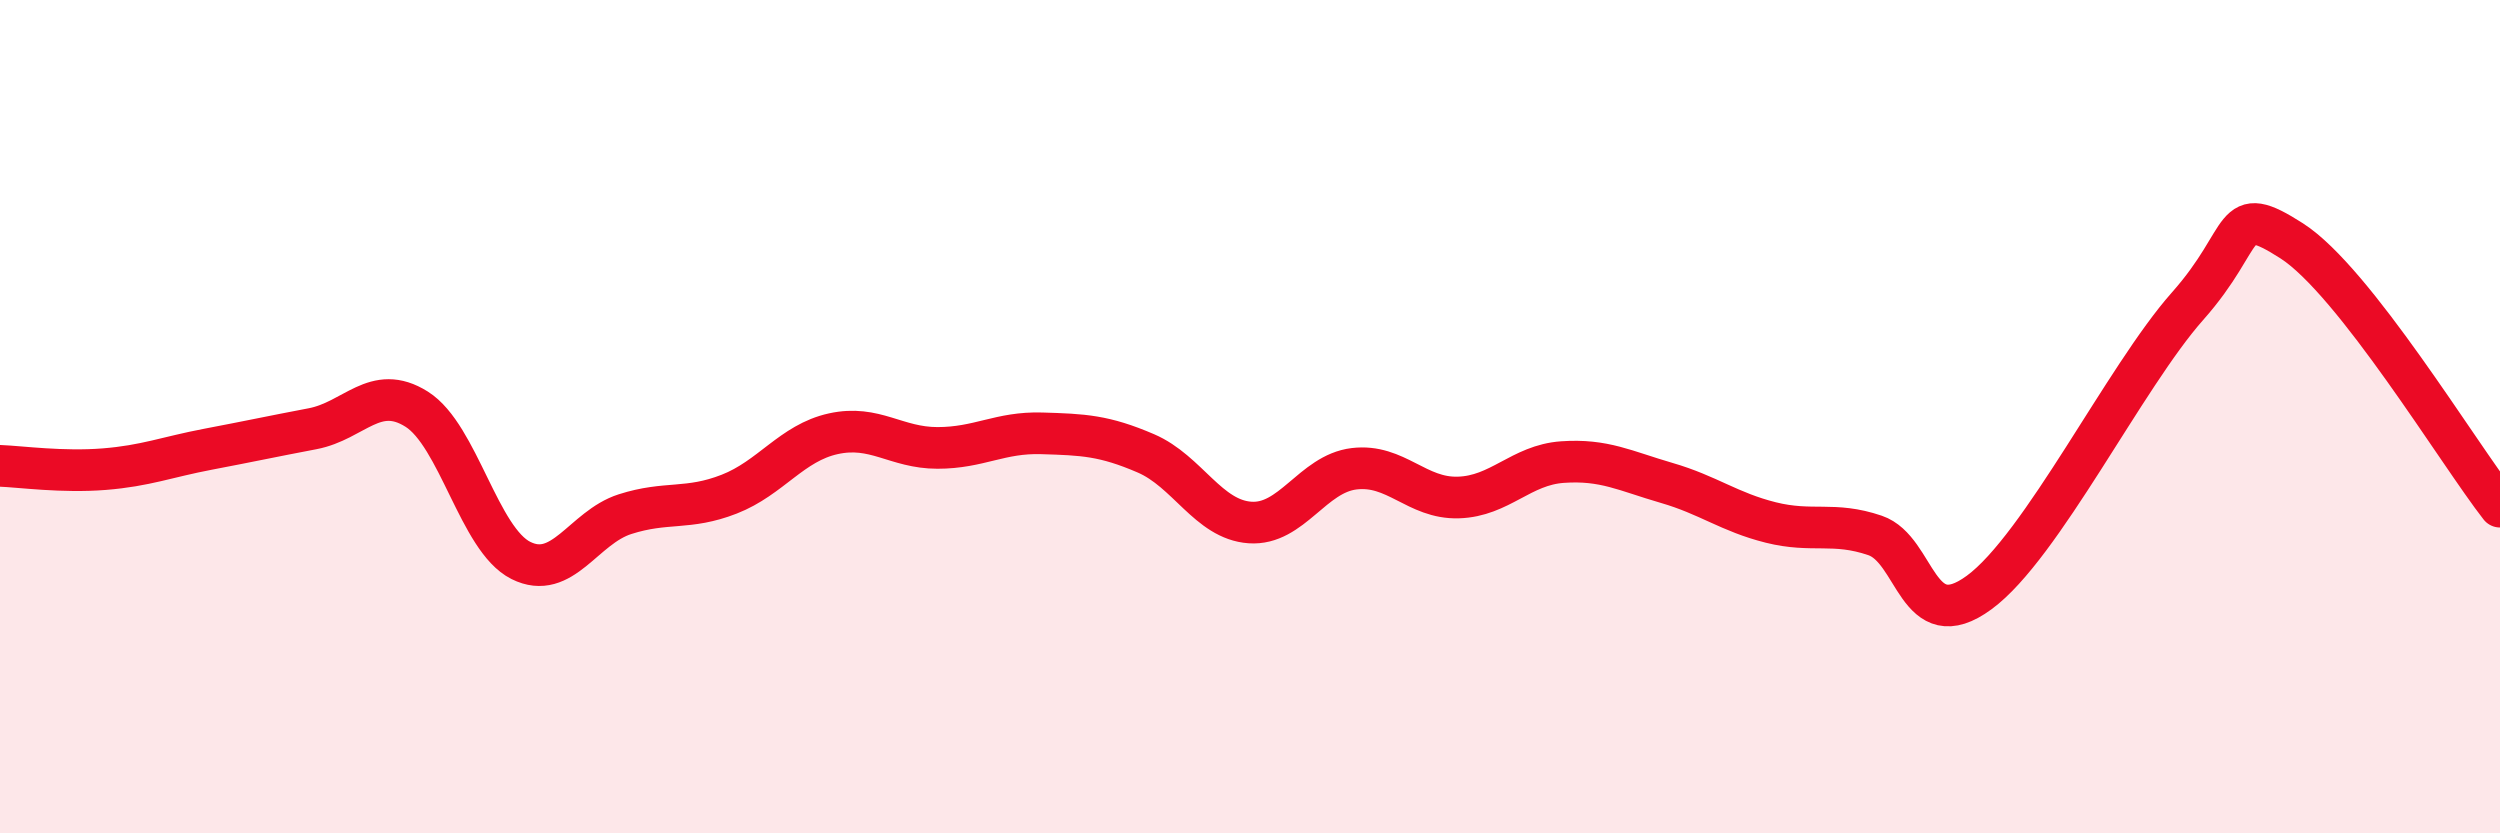 
    <svg width="60" height="20" viewBox="0 0 60 20" xmlns="http://www.w3.org/2000/svg">
      <path
        d="M 0,11.18 C 0.5,11.2 1.5,11.34 2.5,11.26 C 3.5,11.18 4,10.97 5,10.78 C 6,10.59 6.5,10.48 7.5,10.29 C 8.5,10.1 9,9.19 10,9.82 C 11,10.45 11.5,12.95 12.5,13.45 C 13.5,13.95 14,12.66 15,12.34 C 16,12.02 16.5,12.25 17.5,11.86 C 18.5,11.47 19,10.63 20,10.41 C 21,10.19 21.5,10.75 22.5,10.75 C 23.5,10.75 24,10.37 25,10.4 C 26,10.43 26.5,10.45 27.5,10.88 C 28.5,11.31 29,12.47 30,12.54 C 31,12.61 31.5,11.37 32.5,11.25 C 33.5,11.13 34,11.97 35,11.94 C 36,11.91 36.5,11.16 37.5,11.09 C 38.5,11.02 39,11.3 40,11.59 C 41,11.88 41.5,12.29 42.5,12.54 C 43.5,12.79 44,12.51 45,12.85 C 46,13.19 46,15.32 47.5,14.22 C 49,13.12 51,9.04 52.5,7.35 C 54,5.66 53.5,4.82 55,5.78 C 56.5,6.74 59,10.88 60,12.16L60 20L0 20Z"
        fill="#EB0A25"
        opacity="0.1"
        stroke-linecap="round"
        stroke-linejoin="round"
      />
      <path
        d="M 0,11.18 C 0.5,11.2 1.5,11.34 2.5,11.26 C 3.5,11.18 4,10.97 5,10.78 C 6,10.59 6.5,10.48 7.5,10.29 C 8.5,10.1 9,9.19 10,9.82 C 11,10.45 11.5,12.95 12.5,13.45 C 13.5,13.95 14,12.66 15,12.34 C 16,12.02 16.5,12.25 17.5,11.86 C 18.5,11.47 19,10.63 20,10.41 C 21,10.19 21.5,10.75 22.5,10.75 C 23.5,10.75 24,10.37 25,10.4 C 26,10.43 26.5,10.45 27.5,10.88 C 28.5,11.31 29,12.47 30,12.54 C 31,12.61 31.5,11.37 32.5,11.25 C 33.5,11.13 34,11.97 35,11.94 C 36,11.91 36.5,11.16 37.5,11.09 C 38.5,11.02 39,11.3 40,11.59 C 41,11.88 41.5,12.29 42.5,12.54 C 43.5,12.79 44,12.51 45,12.85 C 46,13.19 46,15.32 47.5,14.22 C 49,13.12 51,9.04 52.5,7.35 C 54,5.66 53.5,4.82 55,5.78 C 56.5,6.74 59,10.88 60,12.16"
        stroke="#EB0A25"
        stroke-width="1"
        fill="none"
        stroke-linecap="round"
        stroke-linejoin="round"
      />
    </svg>
  